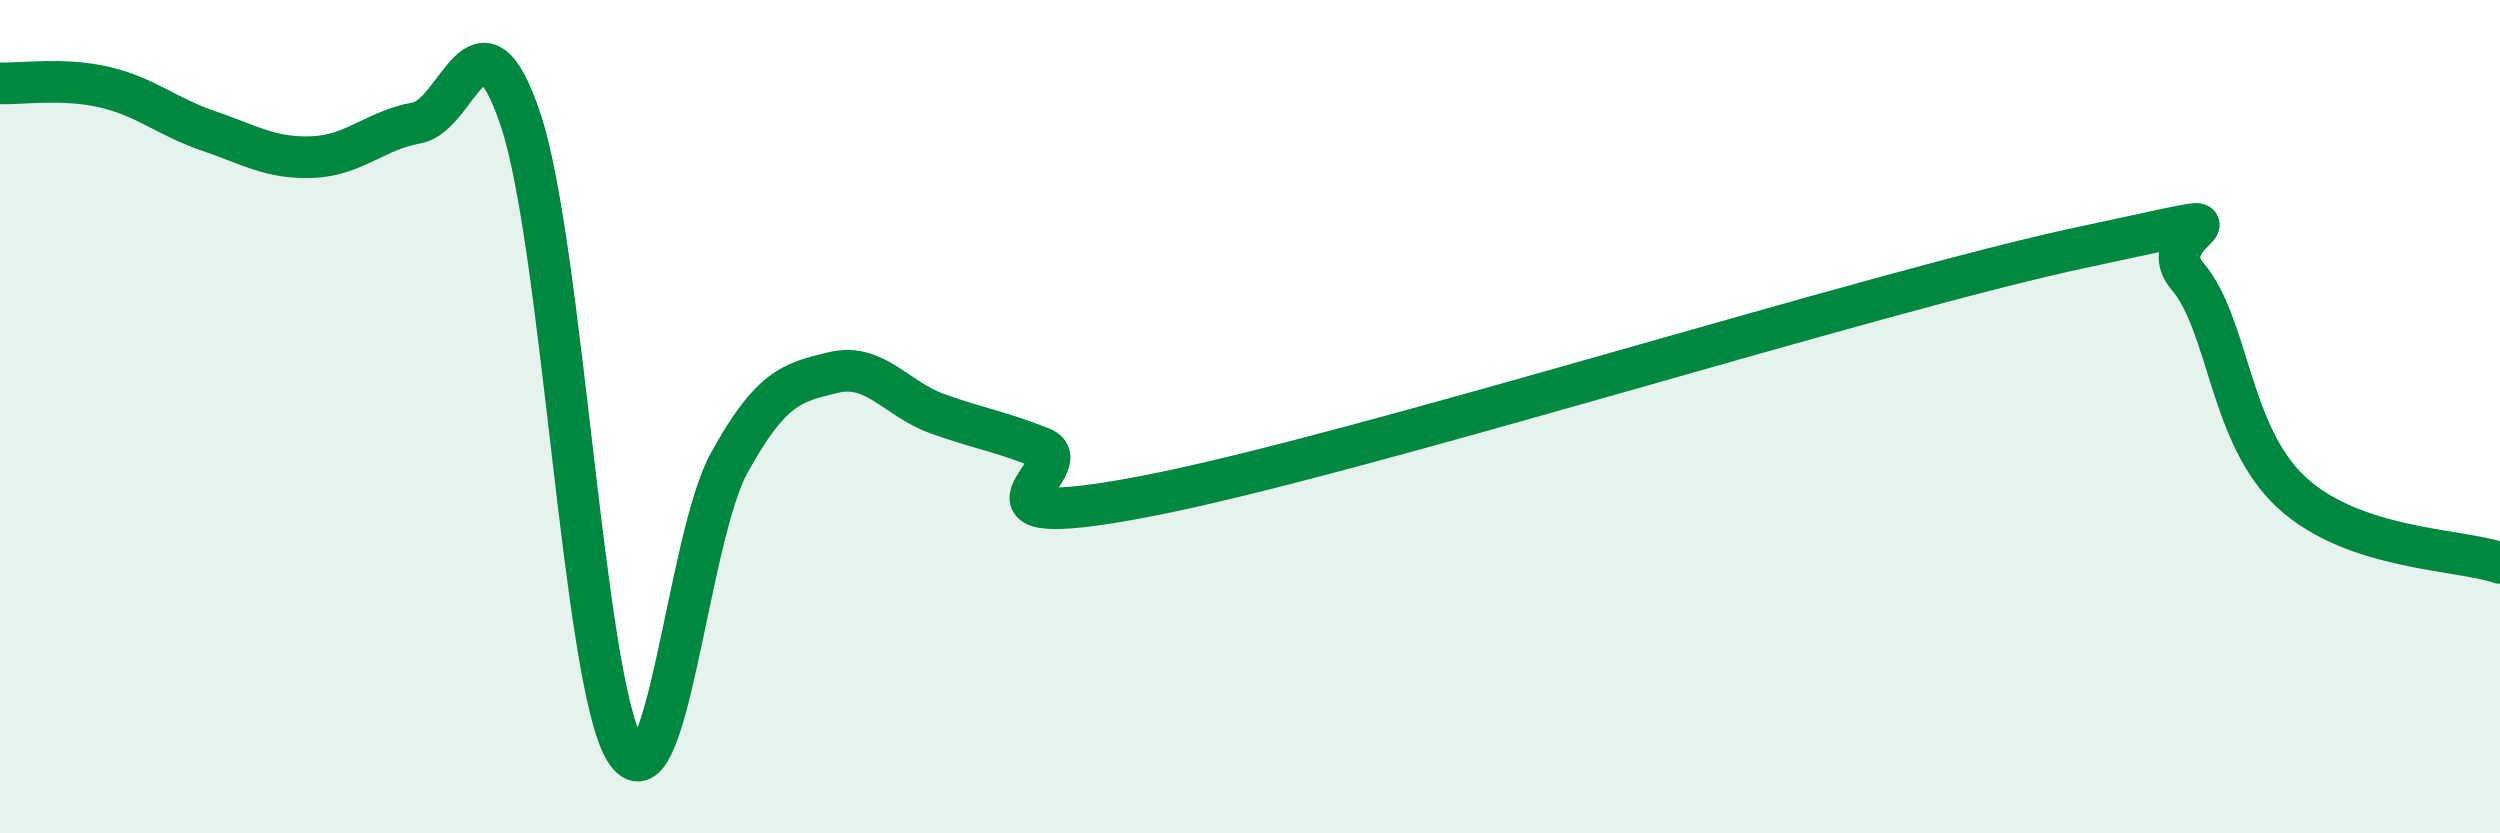 
    <svg width="60" height="20" viewBox="0 0 60 20" xmlns="http://www.w3.org/2000/svg">
      <path
        d="M 0,2 C 0.5,2.02 1.5,1.86 2.5,2.09 C 3.5,2.32 4,2.8 5,3.14 C 6,3.48 6.5,3.81 7.5,3.77 C 8.5,3.73 9,3.13 10,2.95 C 11,2.77 11.5,-0.12 12.5,2.89 C 13.5,5.9 14,16.36 15,18 C 16,19.64 16.5,12.92 17.5,11.11 C 18.5,9.3 19,9.18 20,8.94 C 21,8.7 21.5,9.57 22.5,9.93 C 23.5,10.29 24,10.35 25,10.75 C 26,11.15 22.5,12.87 27.5,11.91 C 32.5,10.95 45,6.99 50,5.93 C 55,4.87 51.5,5.45 52.5,6.63 C 53.5,7.81 53.5,10.44 55,11.82 C 56.5,13.2 59,13.17 60,13.51L60 20L0 20Z"
        fill="#008740"
        opacity="0.1"
        stroke-linecap="round"
        stroke-linejoin="round"
      />
      <path
        d="M 0,2 C 0.5,2.02 1.5,1.86 2.5,2.09 C 3.5,2.32 4,2.8 5,3.14 C 6,3.48 6.5,3.81 7.5,3.77 C 8.5,3.73 9,3.13 10,2.95 C 11,2.77 11.5,-0.12 12.5,2.89 C 13.5,5.9 14,16.36 15,18 C 16,19.64 16.5,12.92 17.5,11.11 C 18.5,9.3 19,9.18 20,8.94 C 21,8.7 21.5,9.57 22.5,9.93 C 23.5,10.29 24,10.35 25,10.75 C 26,11.15 22.5,12.87 27.5,11.91 C 32.5,10.95 45,6.99 50,5.93 C 55,4.87 51.5,5.45 52.5,6.63 C 53.5,7.81 53.5,10.44 55,11.82 C 56.5,13.2 59,13.17 60,13.51"
        stroke="#008740"
        stroke-width="1"
        fill="none"
        stroke-linecap="round"
        stroke-linejoin="round"
      />
    </svg>
  
